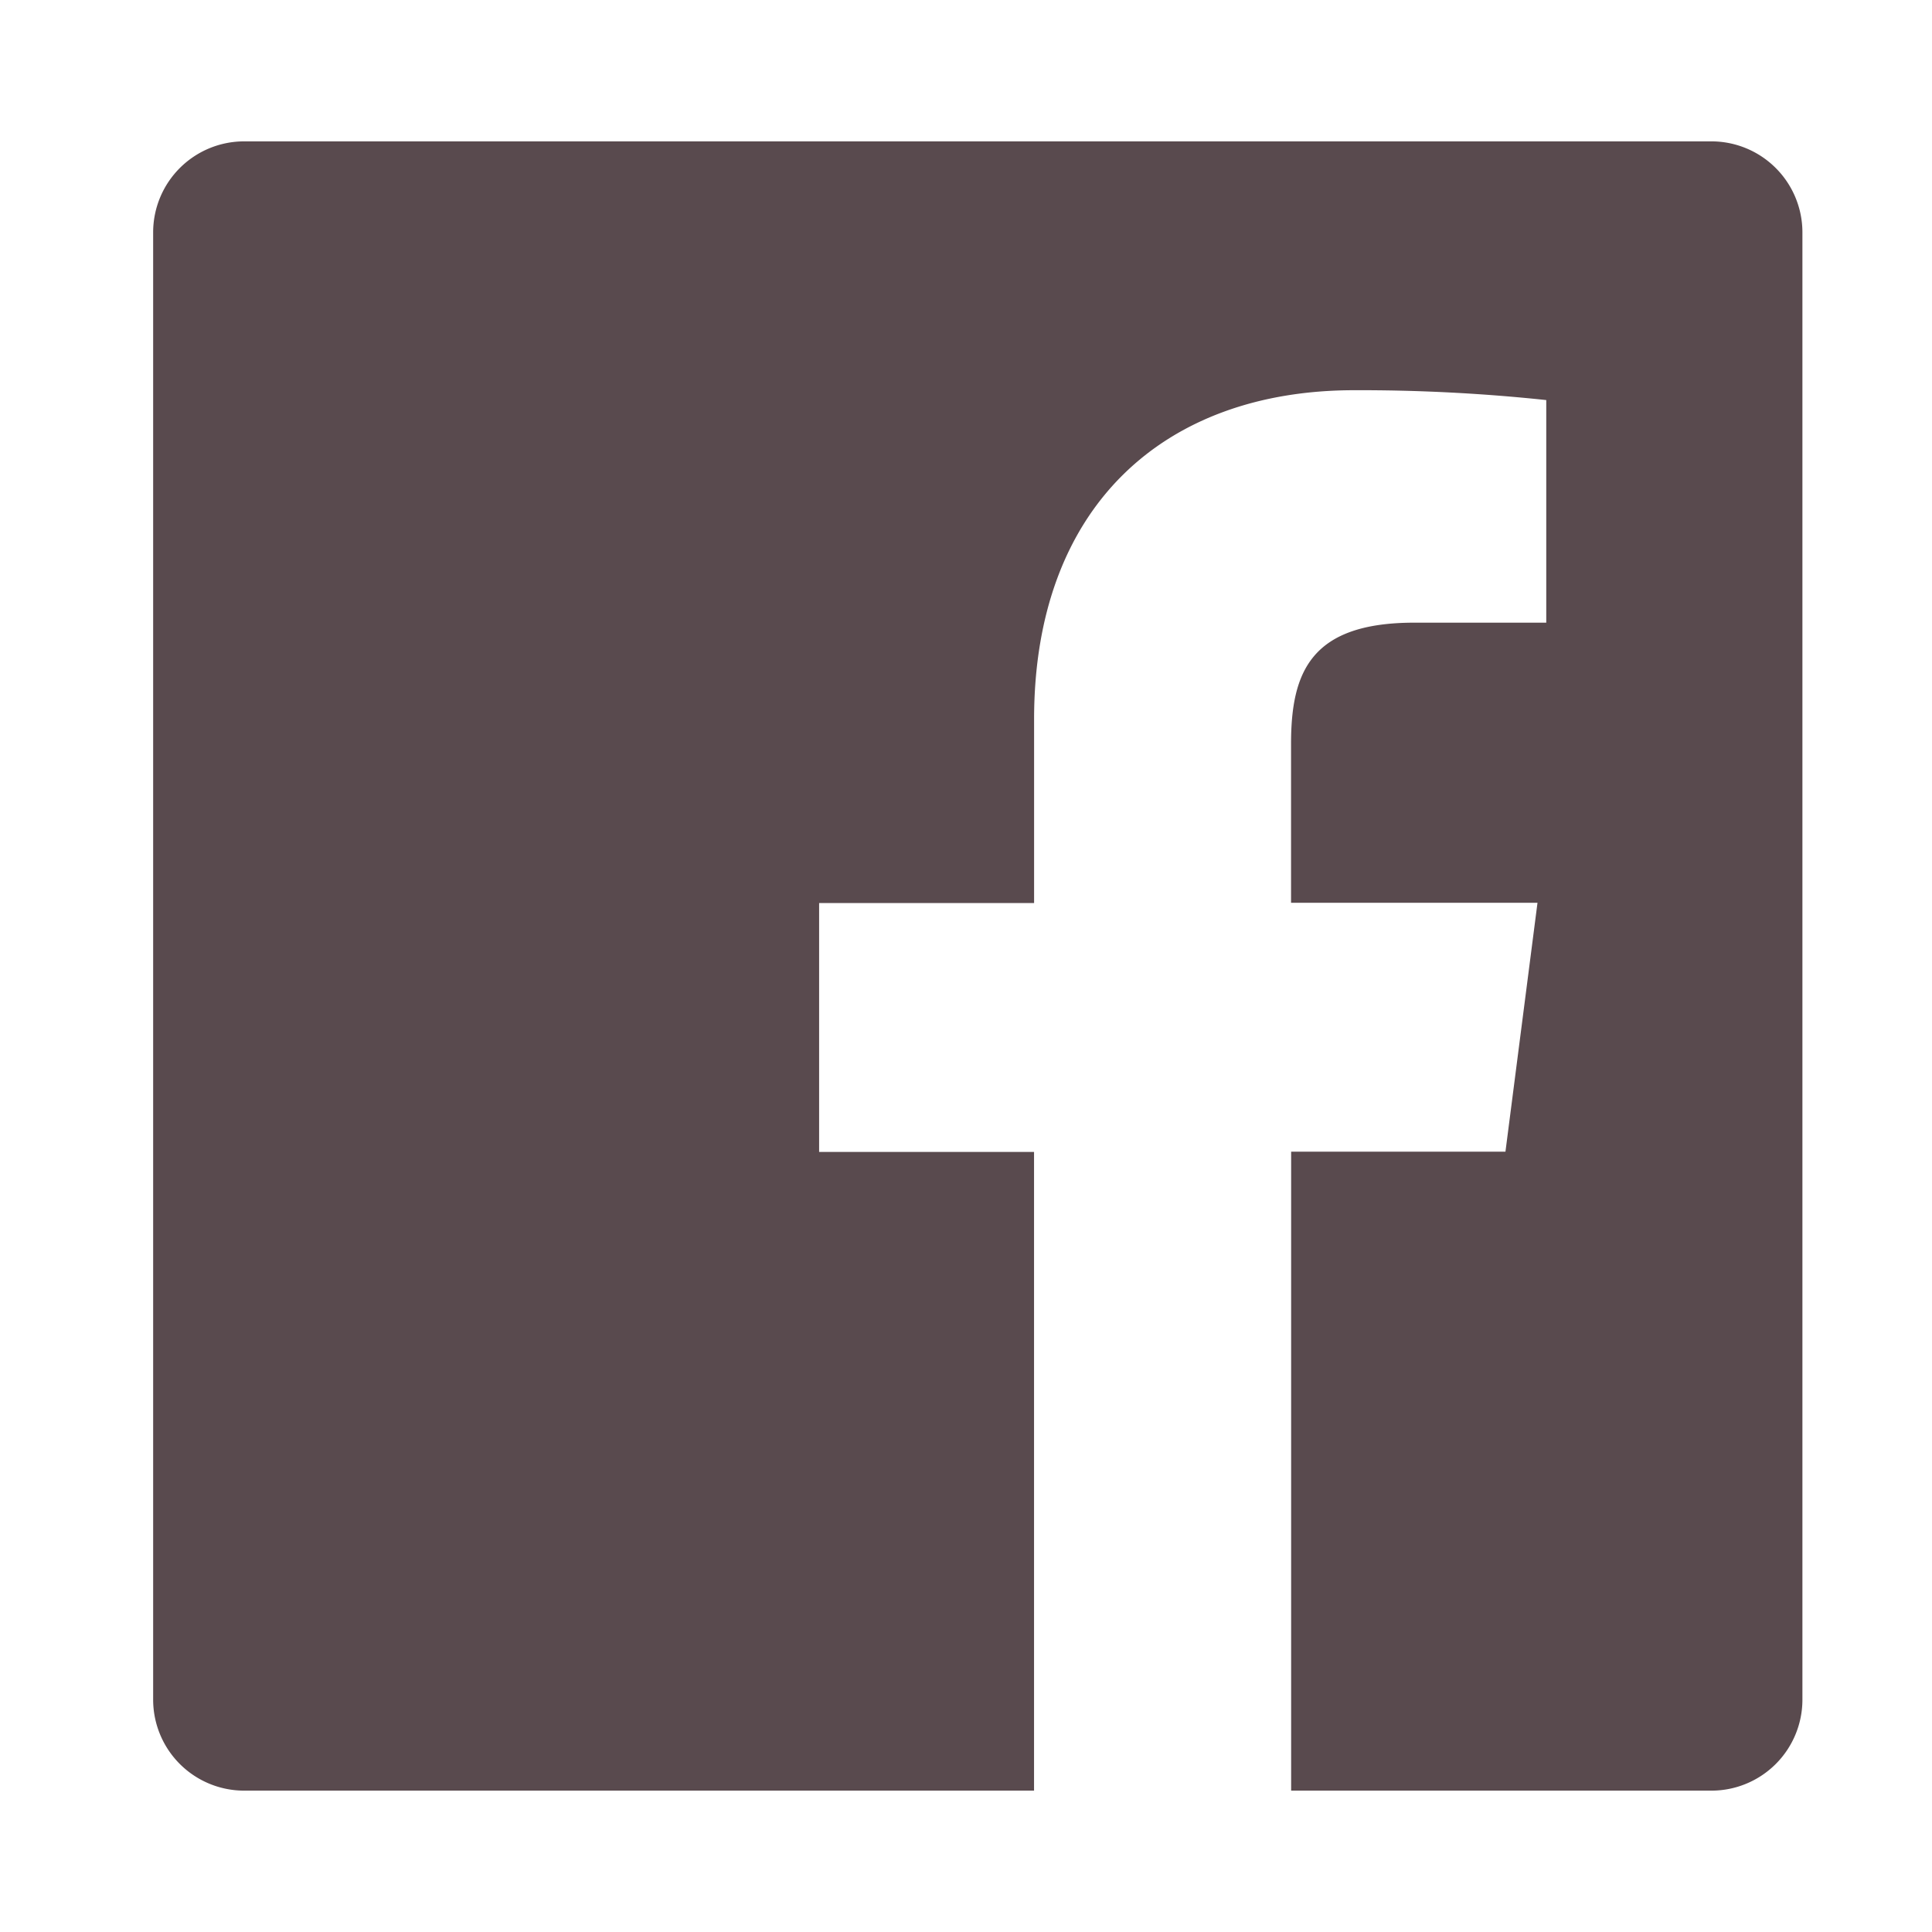 <svg xmlns="http://www.w3.org/2000/svg" width="41" height="41" viewBox="0 0 41 41"><g transform="translate(356 -250)"><path d="M33.069,0H1.932A1.932,1.932,0,0,0,0,1.932V33.069A1.932,1.932,0,0,0,1.932,35H18.694V21.446H14.133V16.164h4.562v-3.9c0-4.521,2.762-6.983,6.793-6.983a37.39,37.39,0,0,1,4.076.209v4.724h-2.8c-2.192,0-2.616,1.043-2.616,2.571v3.373h5.23l-.68,5.282H24.15V35h8.919A1.931,1.931,0,0,0,35,33.069V1.932A1.932,1.932,0,0,0,33.069,0Z" transform="translate(-352.75 253)" fill="#594a4e"/><g transform="translate(-356 250)" fill="none" stroke="#707070" stroke-width="1" opacity="0"><rect width="41" height="41" stroke="none"/><rect x="0.5" y="0.5" width="40" height="40" fill="none"/></g></g></svg>